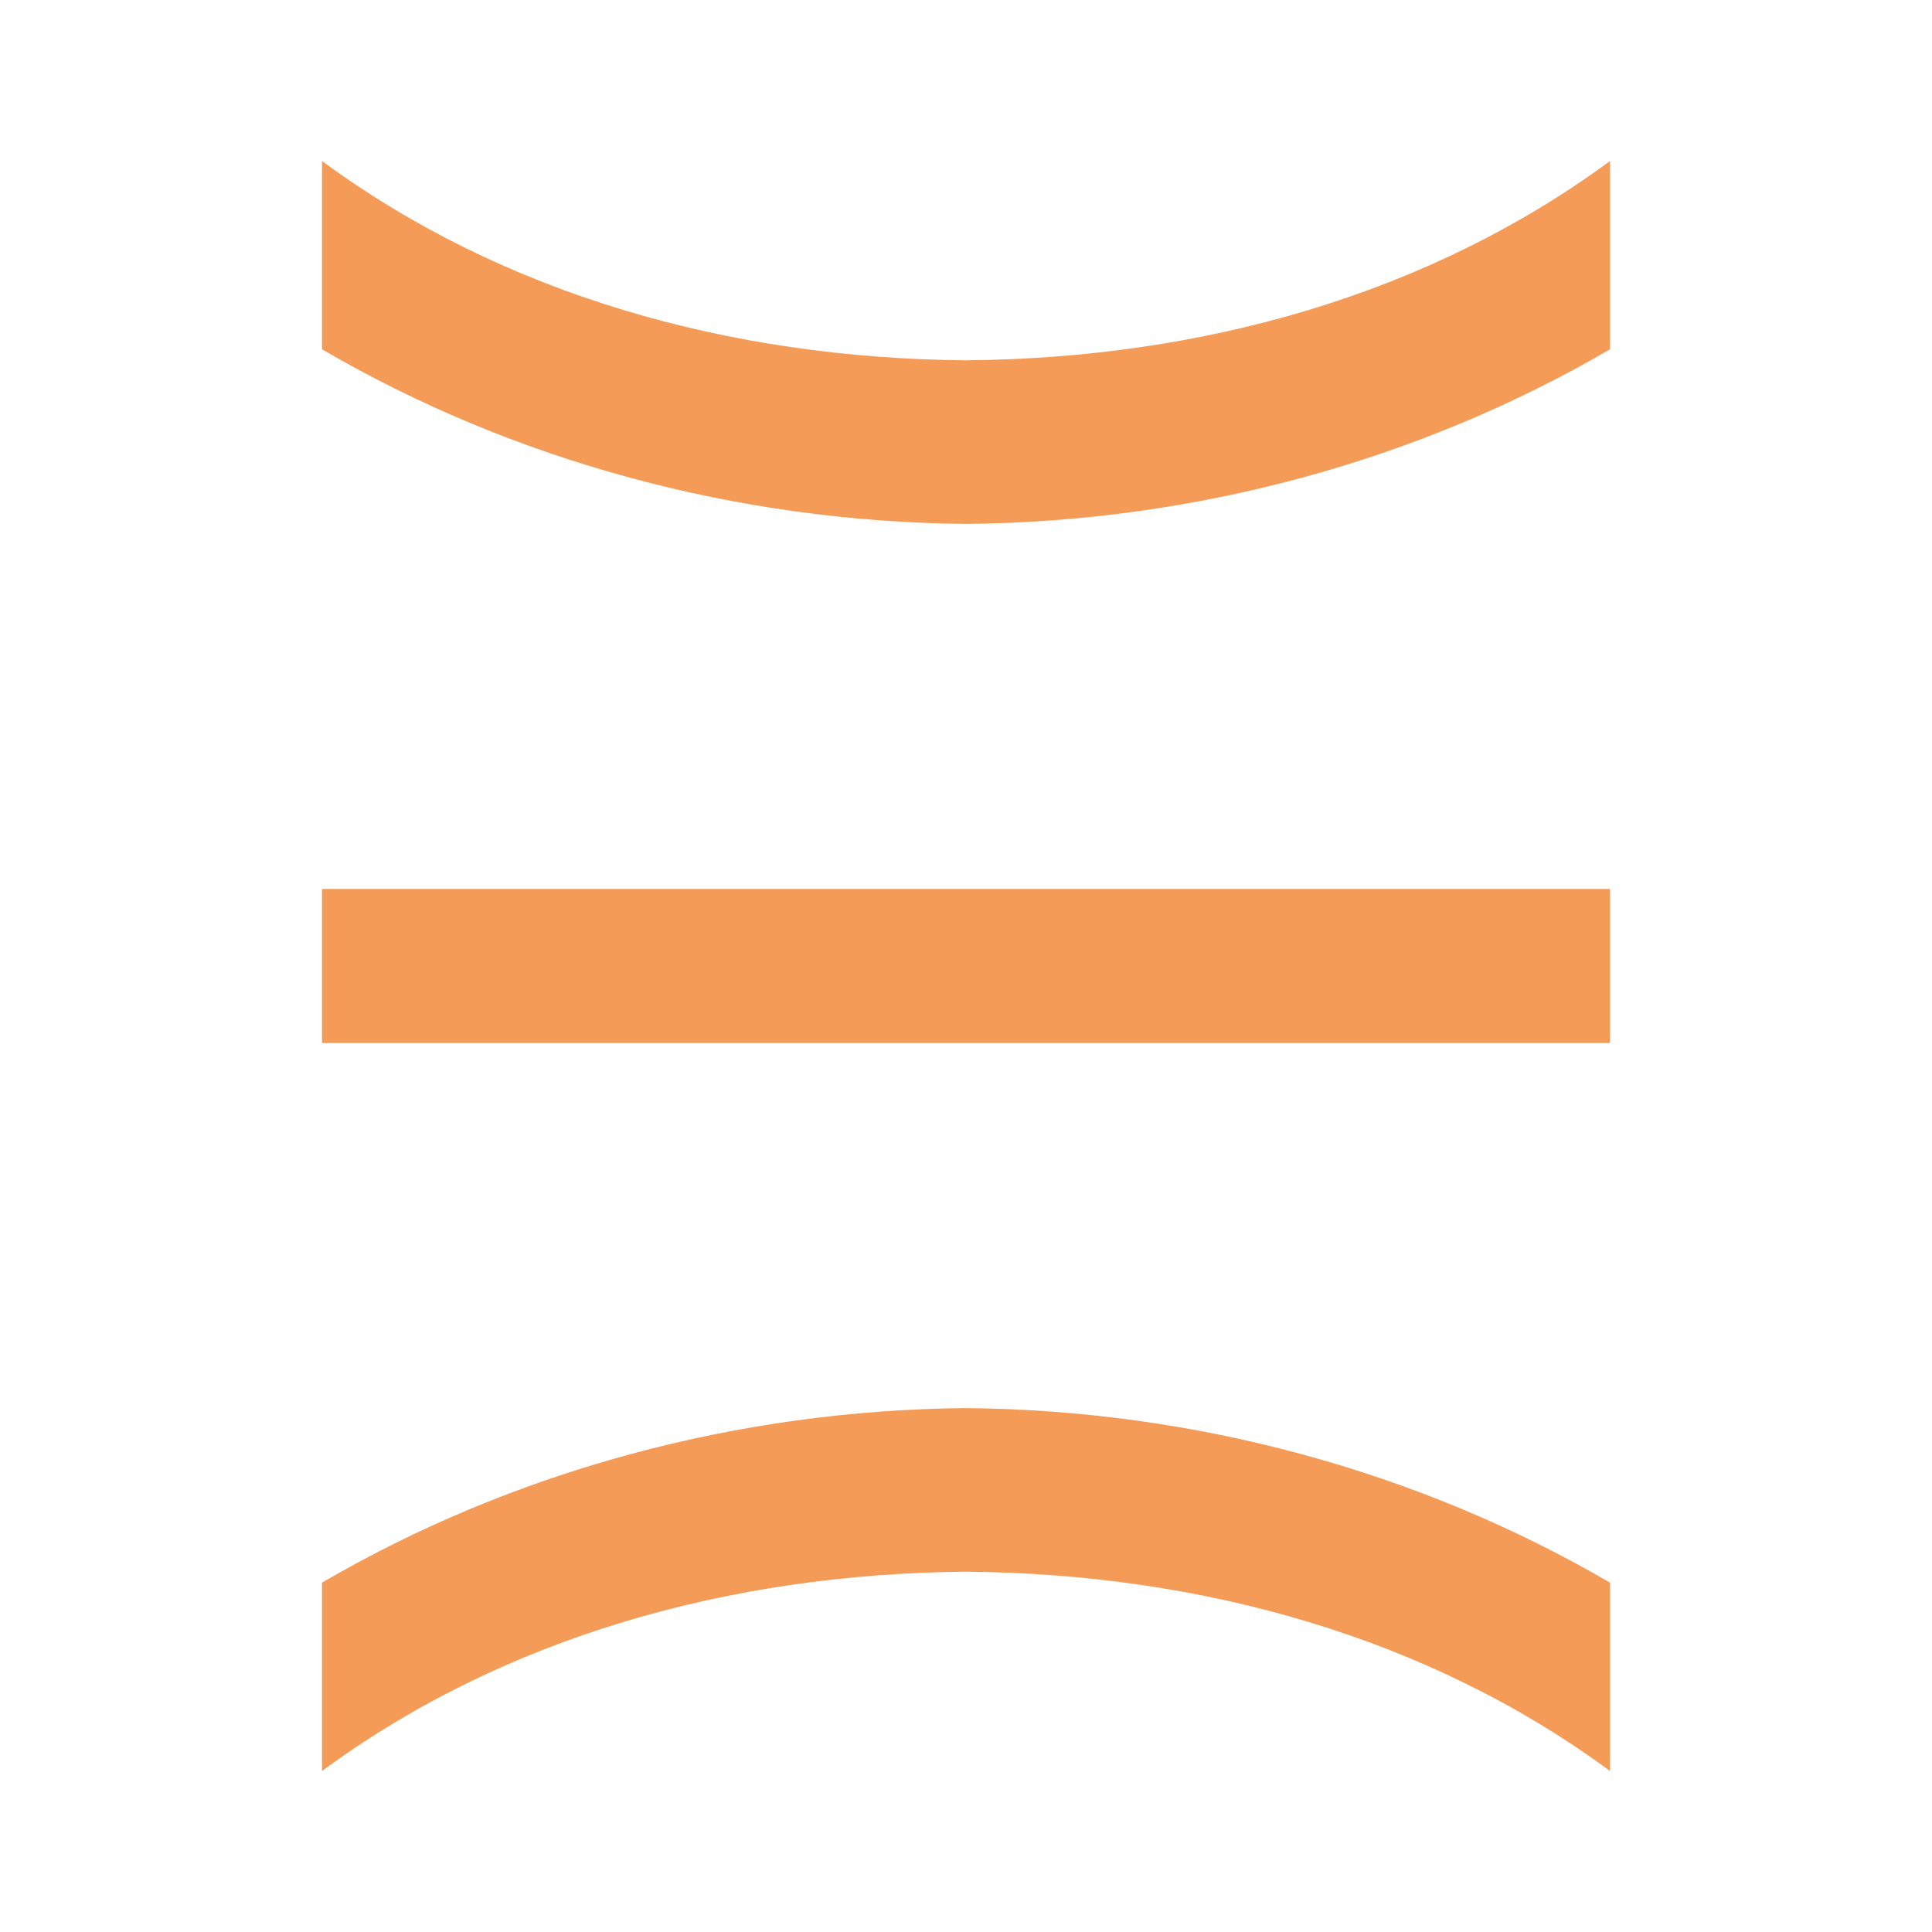 <svg width="24" height="24" viewBox="0 0 24 24" fill="none" xmlns="http://www.w3.org/2000/svg">
<path d="M20 4.339C17.625 5.725 14.842 6.483 12 6.508C9.158 6.483 6.375 5.725 4 4.339V2C6.257 3.663 9.07 4.451 12 4.476C14.93 4.451 17.743 3.663 20 2V4.339Z" fill="#F49B58"/>
<path d="M6.909 12.957H16.912H20V11.043H16.912H6.909H4V12.957H6.909Z" fill="#F49B58"/>
<path d="M20 19.66C17.625 18.275 14.842 17.517 12 17.492C9.158 17.517 6.375 18.275 4 19.66V22C6.257 20.337 9.07 19.549 12 19.524C14.93 19.549 17.743 20.337 20 22V19.66Z" fill="#F49B58"/>
</svg>
